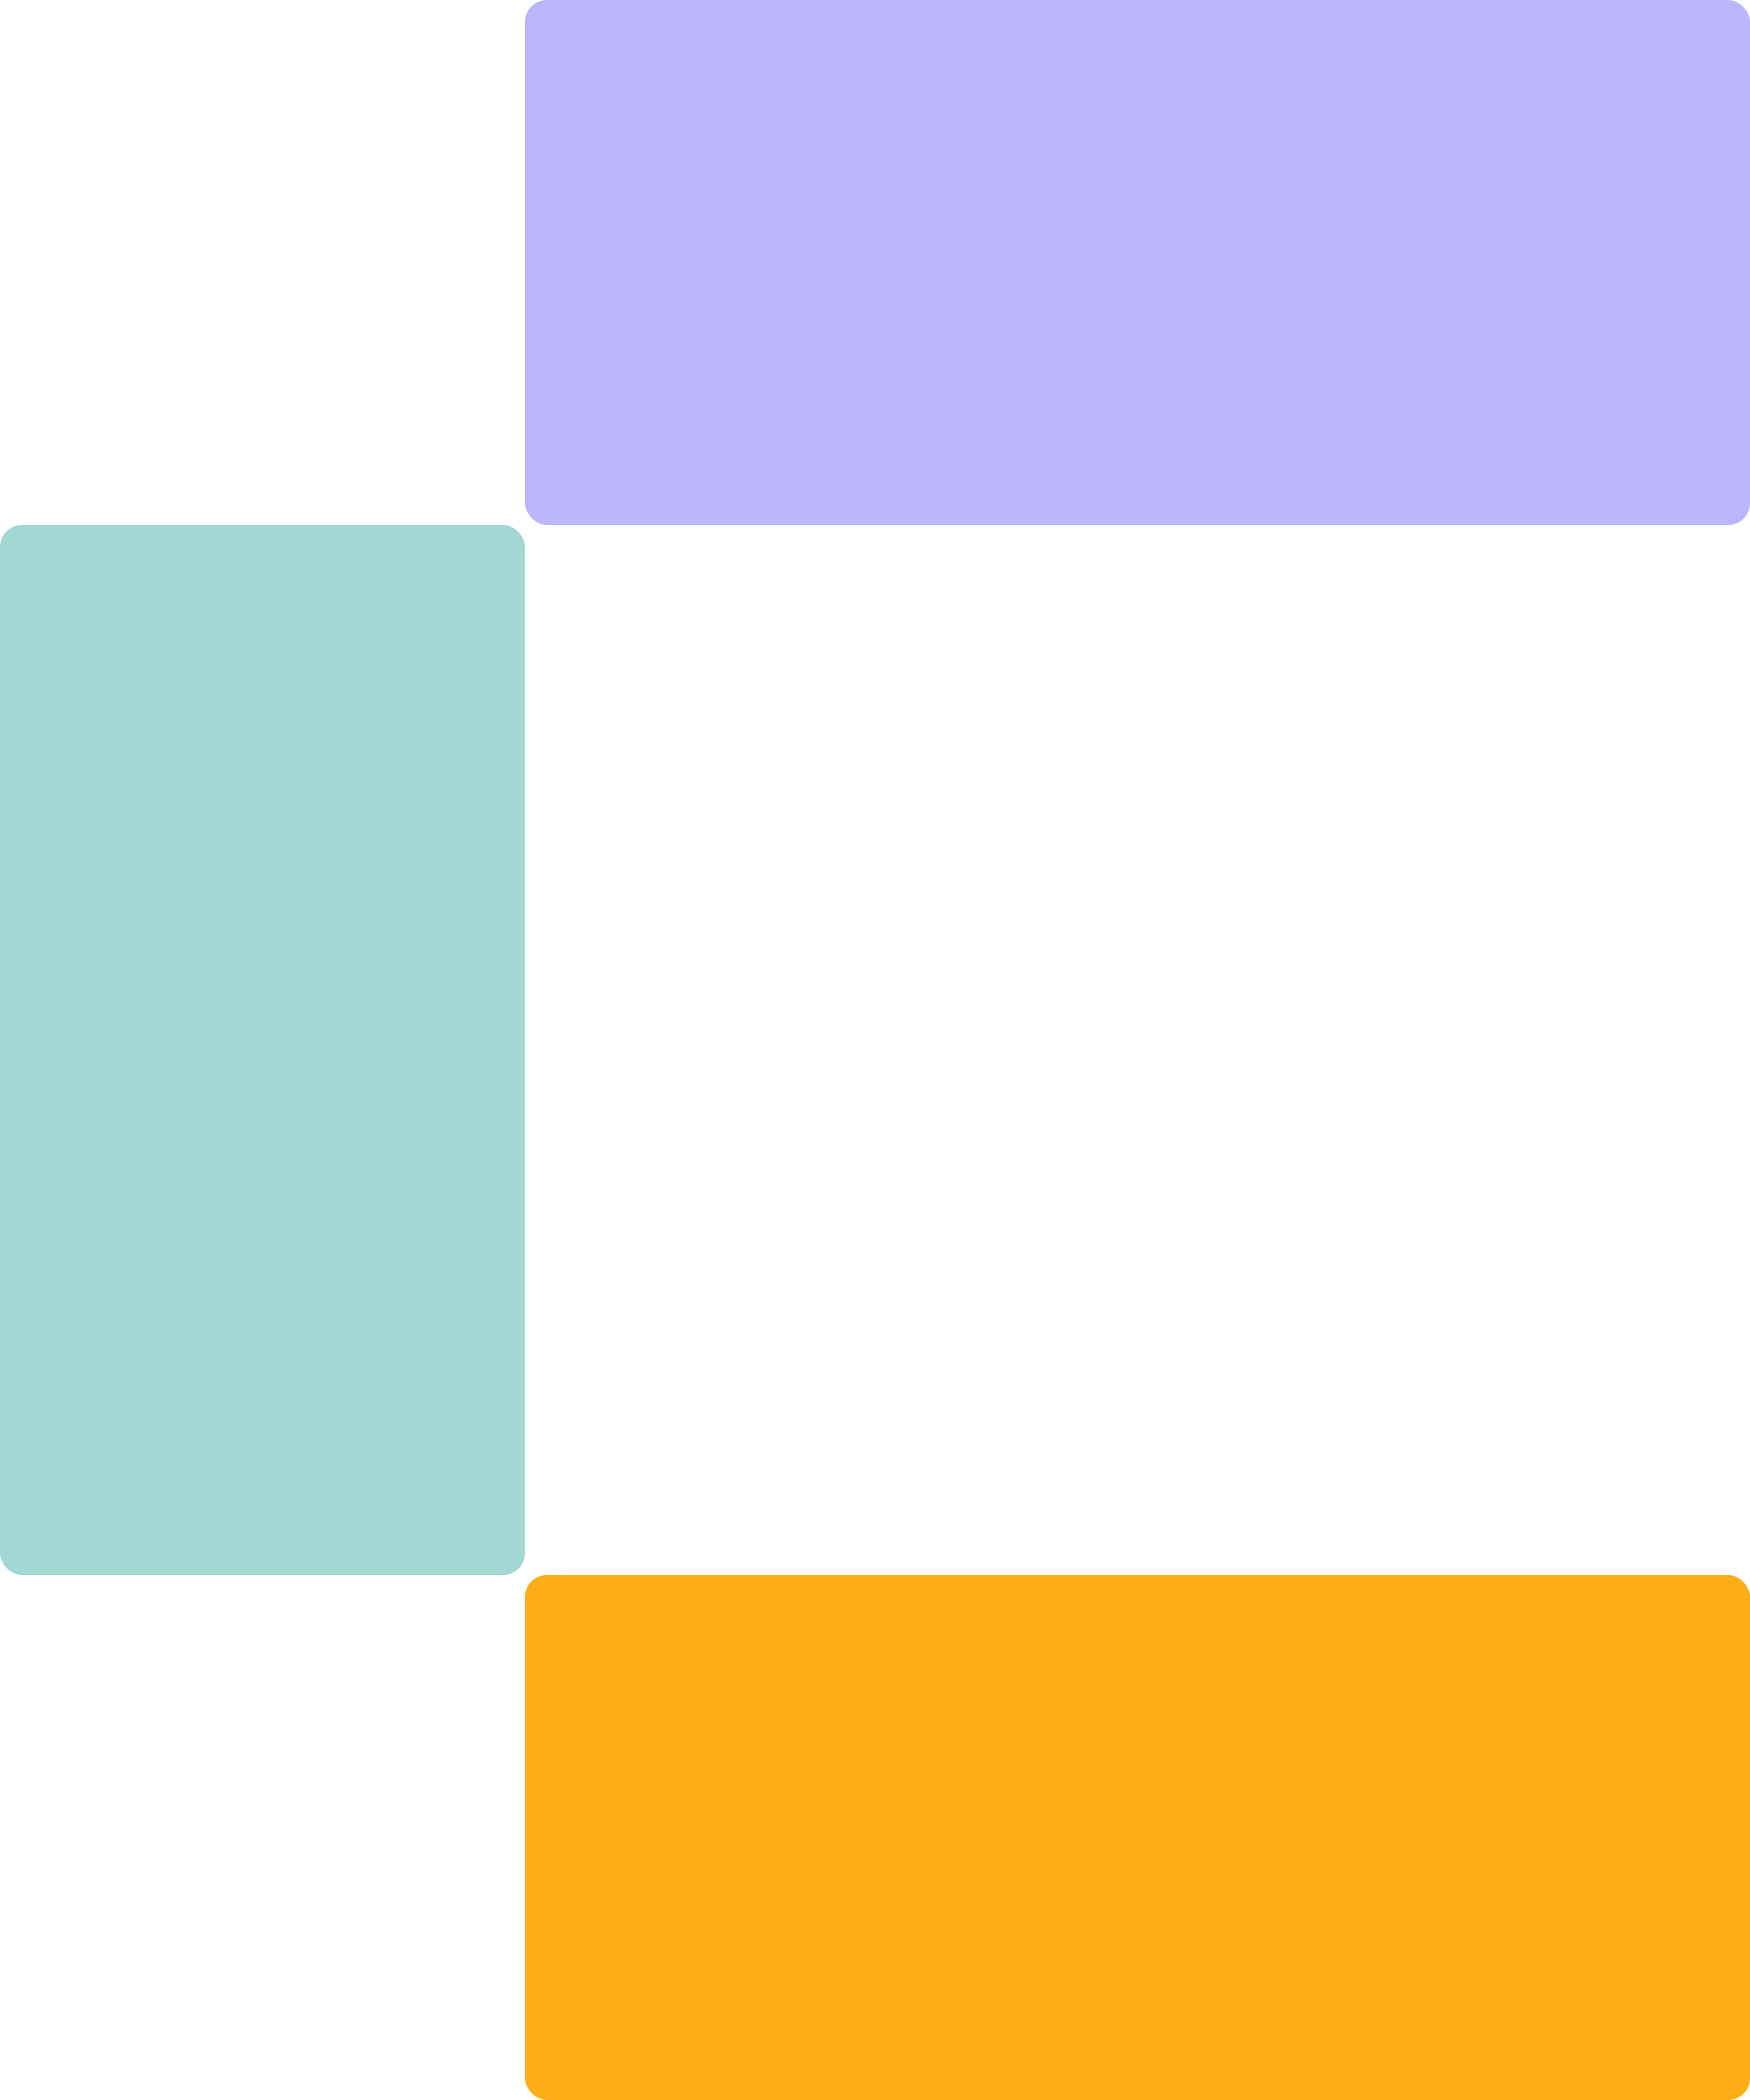 <svg width="20" height="24" viewBox="0 0 20 24" fill="none" xmlns="http://www.w3.org/2000/svg">
<rect y="6" width="6" height="12" rx="0.25" fill="#A2D7D3"/>
<rect x="6" width="14" height="6" rx="0.25" fill="#BBB6FB"/>
<rect x="6" y="18" width="14" height="6" rx="0.25" fill="#FDAD15"/>
</svg>
